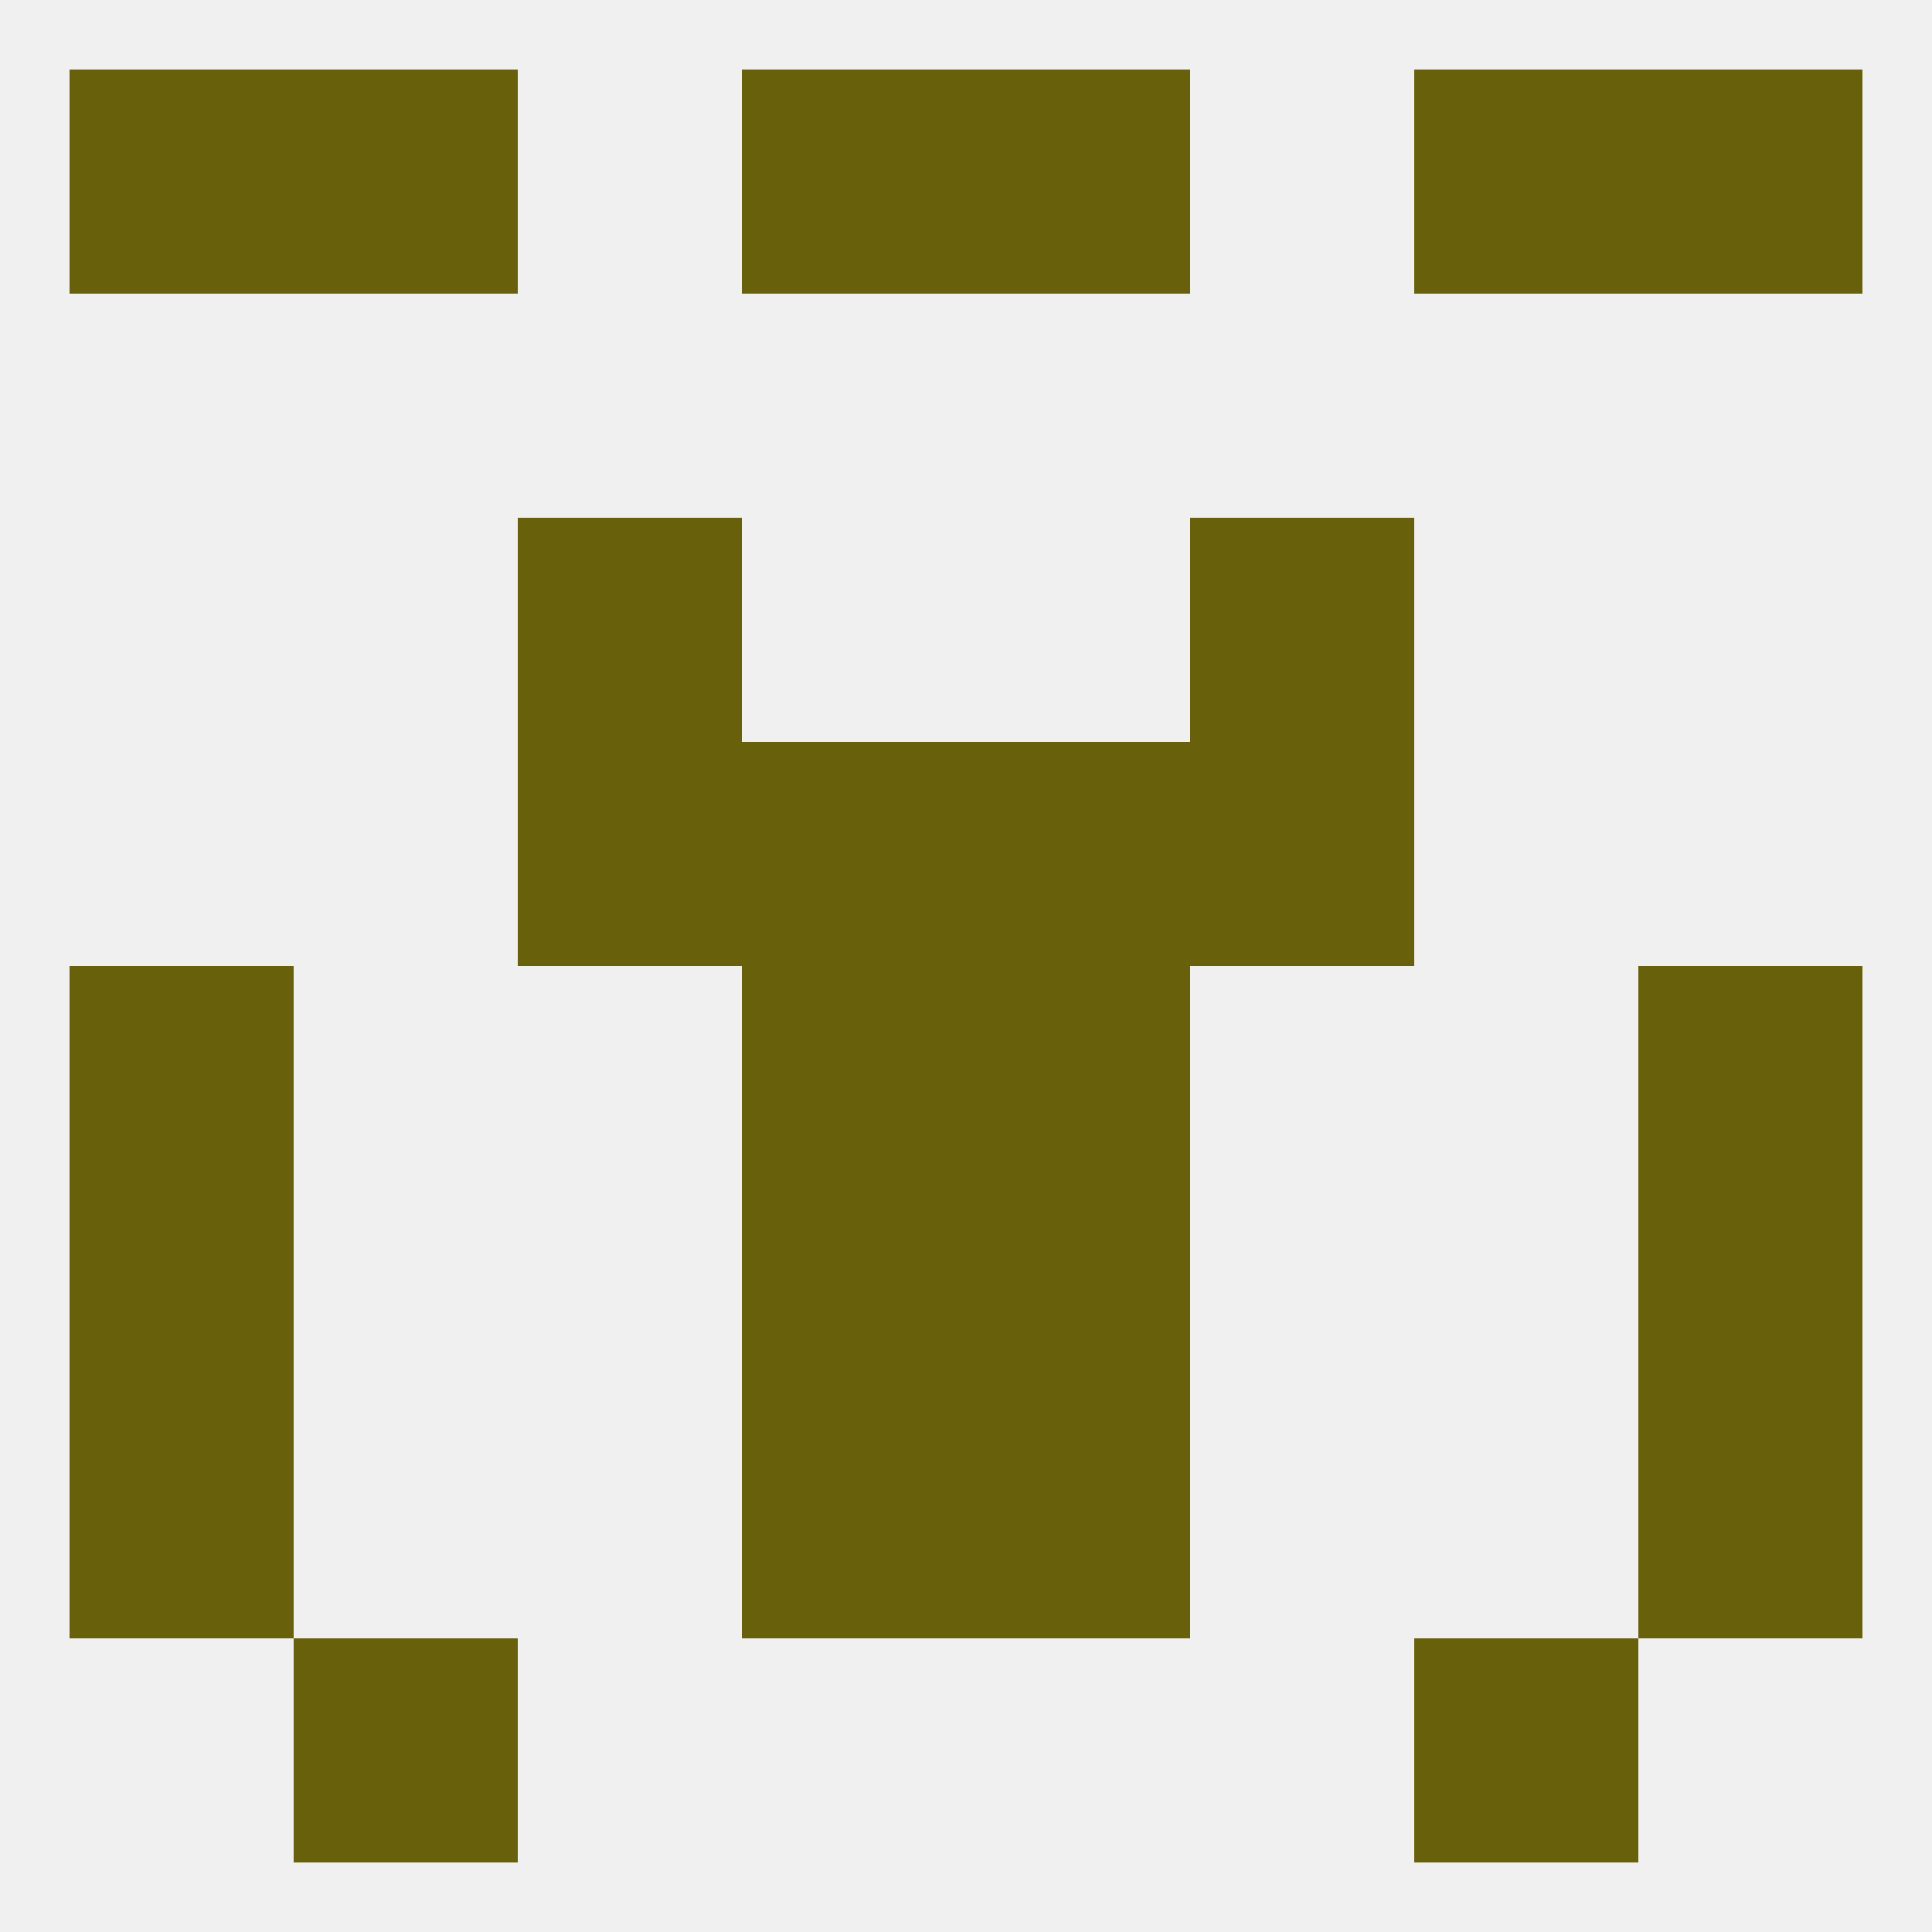 
<!--   <?xml version="1.0"?> -->
<svg version="1.1" baseprofile="full" xmlns="http://www.w3.org/2000/svg" xmlns:xlink="http://www.w3.org/1999/xlink" xmlns:ev="http://www.w3.org/2001/xml-events" width="250" height="250" viewBox="0 0 250 250" >
	<rect width="100%" height="100%" fill="rgba(240,240,240,255)"/>

	<rect x="212" y="183" width="29" height="29" fill="rgba(105,96,11,255)"/>
	<rect x="96" y="183" width="29" height="29" fill="rgba(105,96,11,255)"/>
	<rect x="125" y="183" width="29" height="29" fill="rgba(105,96,11,255)"/>
	<rect x="9" y="183" width="29" height="29" fill="rgba(105,96,11,255)"/>
	<rect x="183" y="212" width="29" height="29" fill="rgba(105,96,11,255)"/>
	<rect x="38" y="212" width="29" height="29" fill="rgba(105,96,11,255)"/>
	<rect x="212" y="9" width="29" height="29" fill="rgba(105,96,11,255)"/>
	<rect x="96" y="9" width="29" height="29" fill="rgba(105,96,11,255)"/>
	<rect x="125" y="9" width="29" height="29" fill="rgba(105,96,11,255)"/>
	<rect x="38" y="9" width="29" height="29" fill="rgba(105,96,11,255)"/>
	<rect x="183" y="9" width="29" height="29" fill="rgba(105,96,11,255)"/>
	<rect x="9" y="9" width="29" height="29" fill="rgba(105,96,11,255)"/>
	<rect x="9" y="125" width="29" height="29" fill="rgba(105,96,11,255)"/>
	<rect x="212" y="125" width="29" height="29" fill="rgba(105,96,11,255)"/>
	<rect x="96" y="125" width="29" height="29" fill="rgba(105,96,11,255)"/>
	<rect x="125" y="125" width="29" height="29" fill="rgba(105,96,11,255)"/>
	<rect x="67" y="96" width="29" height="29" fill="rgba(105,96,11,255)"/>
	<rect x="154" y="96" width="29" height="29" fill="rgba(105,96,11,255)"/>
	<rect x="96" y="96" width="29" height="29" fill="rgba(105,96,11,255)"/>
	<rect x="125" y="96" width="29" height="29" fill="rgba(105,96,11,255)"/>
	<rect x="154" y="67" width="29" height="29" fill="rgba(105,96,11,255)"/>
	<rect x="67" y="67" width="29" height="29" fill="rgba(105,96,11,255)"/>
	<rect x="9" y="154" width="29" height="29" fill="rgba(105,96,11,255)"/>
	<rect x="212" y="154" width="29" height="29" fill="rgba(105,96,11,255)"/>
	<rect x="96" y="154" width="29" height="29" fill="rgba(105,96,11,255)"/>
	<rect x="125" y="154" width="29" height="29" fill="rgba(105,96,11,255)"/>
</svg>